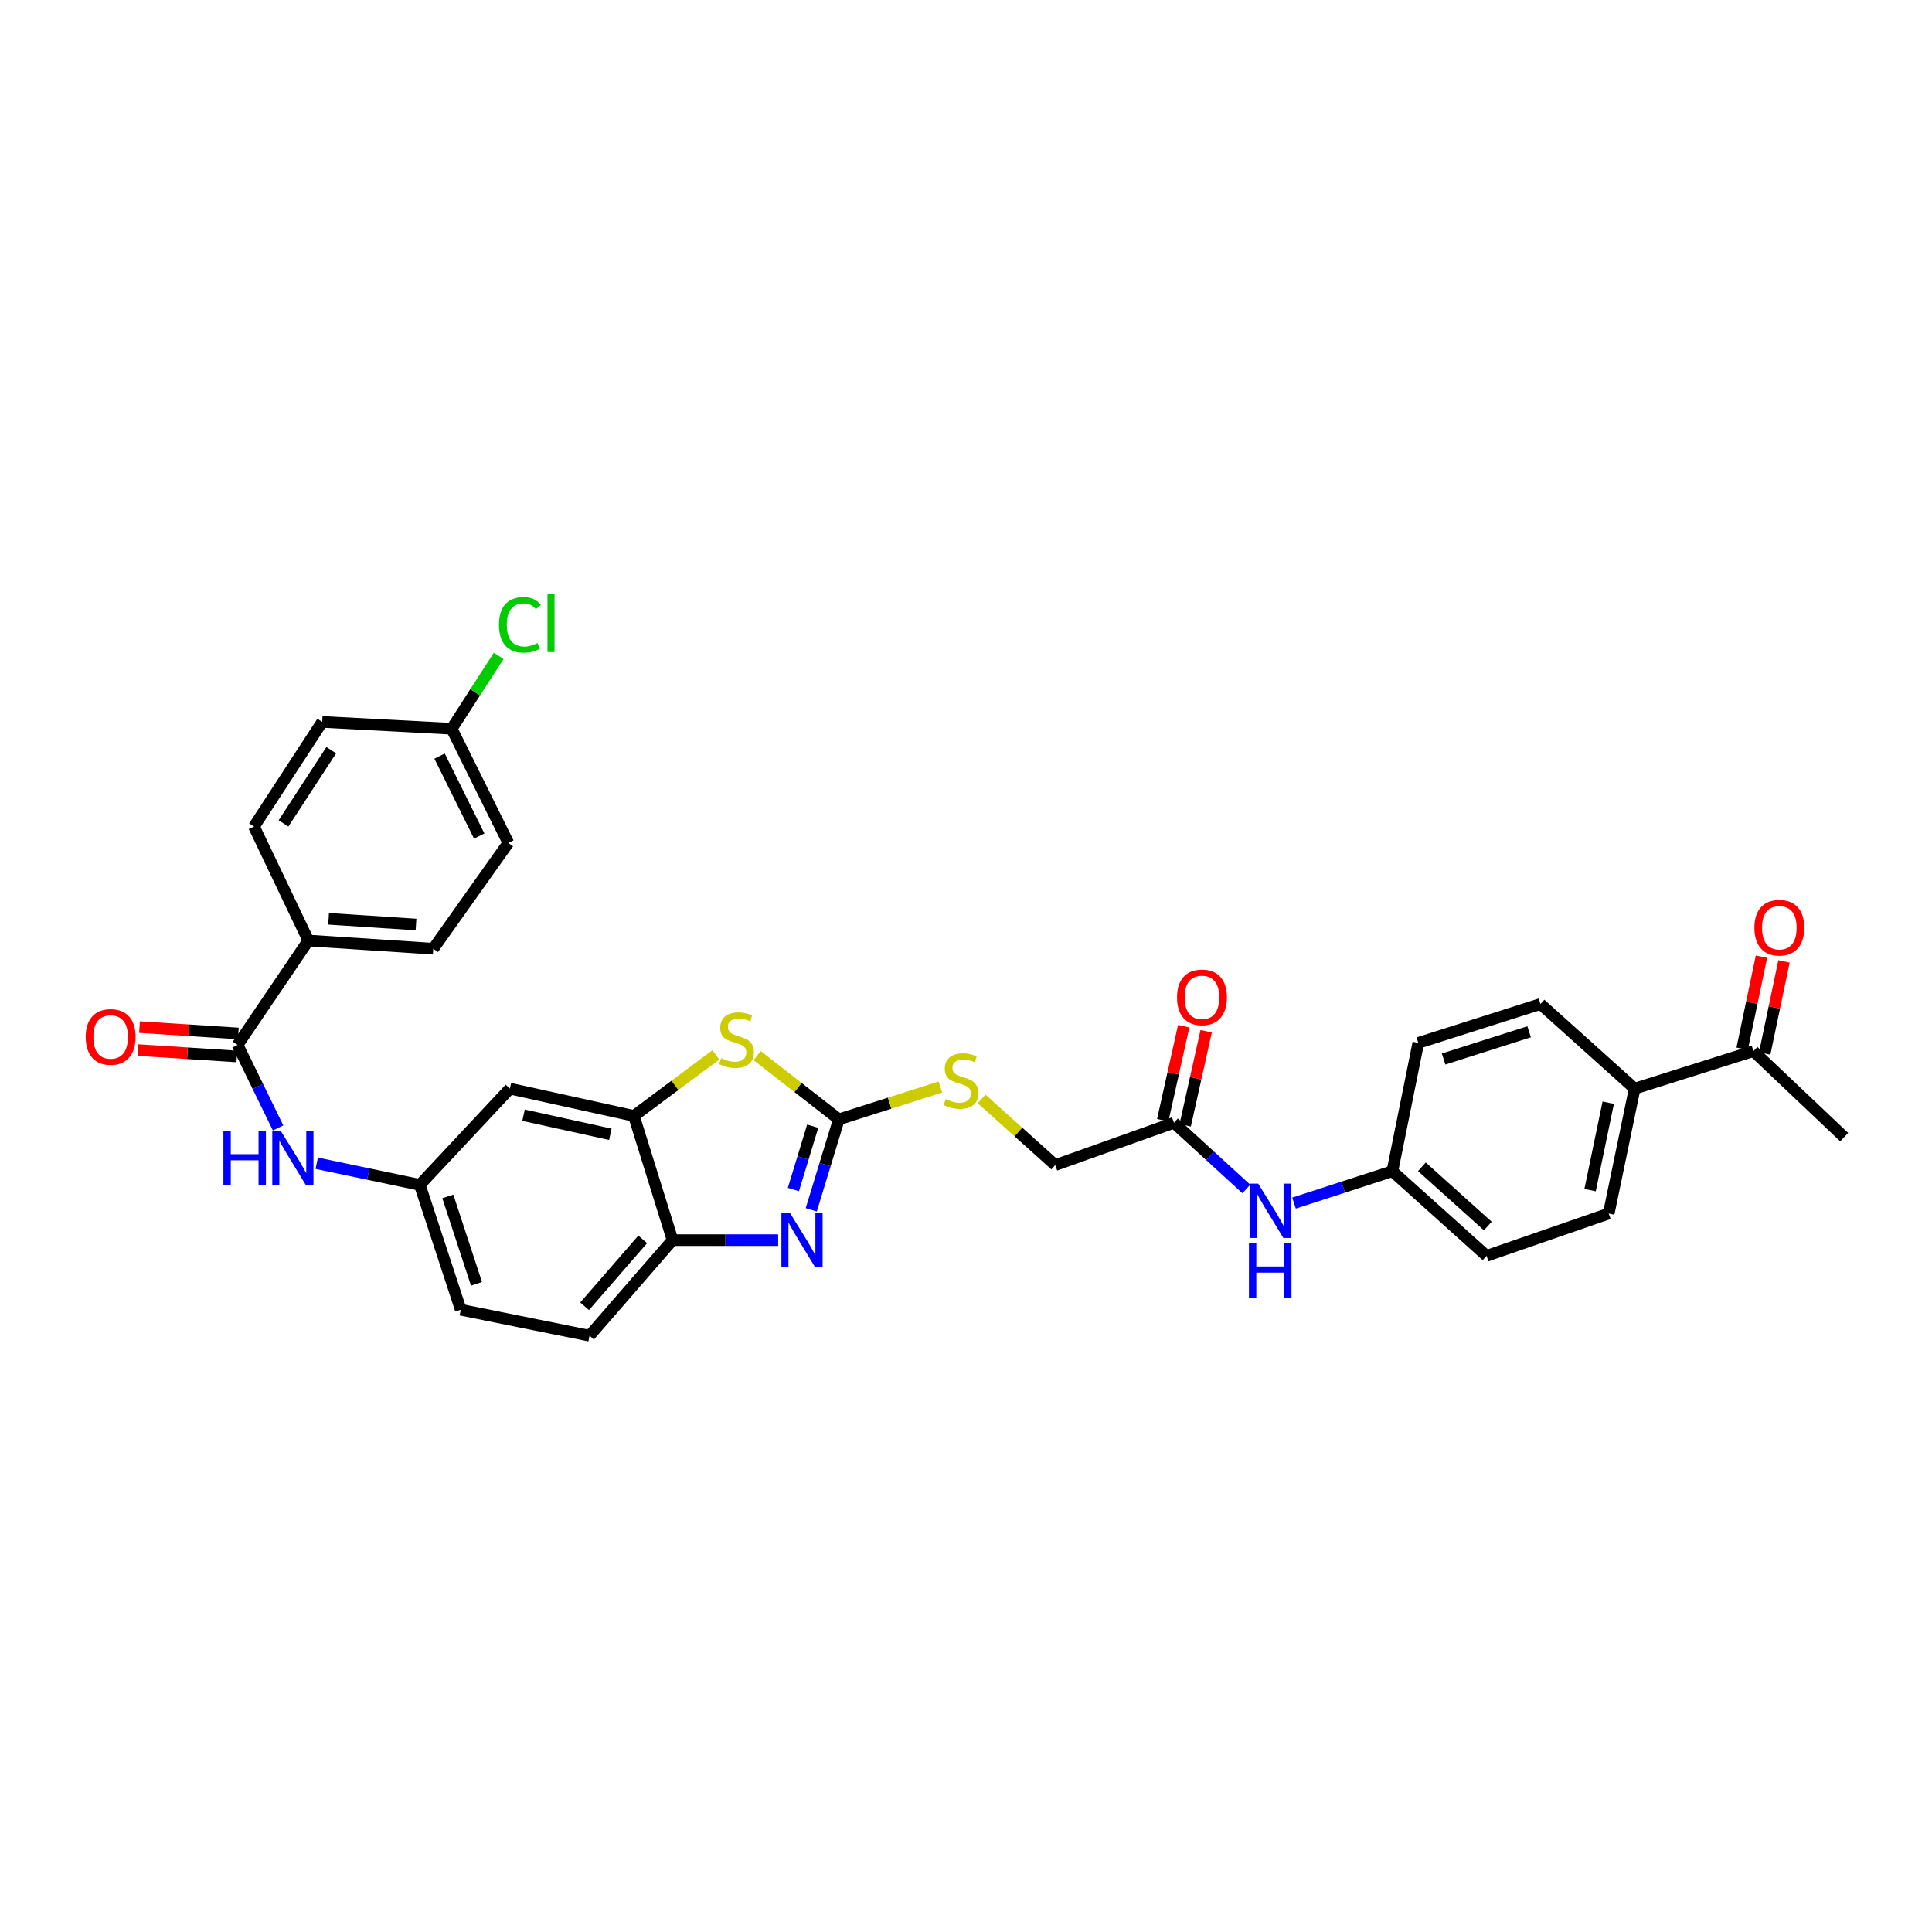 <?xml version='1.0' encoding='iso-8859-1'?>
<svg version='1.1' baseProfile='full'
              xmlns='http://www.w3.org/2000/svg'
                      xmlns:rdkit='http://www.rdkit.org/xml'
                      xmlns:xlink='http://www.w3.org/1999/xlink'
                  xml:space='preserve'
width='1000px' height='1000px' viewBox='0 0 1000 1000'>
<!-- END OF HEADER -->
<rect style='opacity:1.0;fill:#FFFFFF;stroke:none' width='1000' height='1000' x='0' y='0'> </rect>
<path class='bond-0' d='M 434.194,579.367 L 427.048,602.785' style='fill:none;fill-rule:evenodd;stroke:#000000;stroke-width:6px;stroke-linecap:butt;stroke-linejoin:miter;stroke-opacity:1' />
<path class='bond-0' d='M 427.048,602.785 L 419.901,626.202' style='fill:none;fill-rule:evenodd;stroke:#0000FF;stroke-width:6px;stroke-linecap:butt;stroke-linejoin:miter;stroke-opacity:1' />
<path class='bond-0' d='M 420.655,582.915 L 415.653,599.307' style='fill:none;fill-rule:evenodd;stroke:#000000;stroke-width:6px;stroke-linecap:butt;stroke-linejoin:miter;stroke-opacity:1' />
<path class='bond-0' d='M 415.653,599.307 L 410.65,615.699' style='fill:none;fill-rule:evenodd;stroke:#0000FF;stroke-width:6px;stroke-linecap:butt;stroke-linejoin:miter;stroke-opacity:1' />
<path class='bond-1' d='M 434.194,579.367 L 413.044,562.874' style='fill:none;fill-rule:evenodd;stroke:#000000;stroke-width:6px;stroke-linecap:butt;stroke-linejoin:miter;stroke-opacity:1' />
<path class='bond-1' d='M 413.044,562.874 L 391.893,546.38' style='fill:none;fill-rule:evenodd;stroke:#CCCC00;stroke-width:6px;stroke-linecap:butt;stroke-linejoin:miter;stroke-opacity:1' />
<path class='bond-8' d='M 434.194,579.367 L 460.472,571' style='fill:none;fill-rule:evenodd;stroke:#000000;stroke-width:6px;stroke-linecap:butt;stroke-linejoin:miter;stroke-opacity:1' />
<path class='bond-8' d='M 460.472,571 L 486.749,562.632' style='fill:none;fill-rule:evenodd;stroke:#CCCC00;stroke-width:6px;stroke-linecap:butt;stroke-linejoin:miter;stroke-opacity:1' />
<path class='bond-4' d='M 402.775,641.894 L 375.443,641.894' style='fill:none;fill-rule:evenodd;stroke:#0000FF;stroke-width:6px;stroke-linecap:butt;stroke-linejoin:miter;stroke-opacity:1' />
<path class='bond-4' d='M 375.443,641.894 L 348.111,641.894' style='fill:none;fill-rule:evenodd;stroke:#000000;stroke-width:6px;stroke-linecap:butt;stroke-linejoin:miter;stroke-opacity:1' />
<path class='bond-2' d='M 370.528,545.991 L 349.319,561.795' style='fill:none;fill-rule:evenodd;stroke:#CCCC00;stroke-width:6px;stroke-linecap:butt;stroke-linejoin:miter;stroke-opacity:1' />
<path class='bond-2' d='M 349.319,561.795 L 328.109,577.6' style='fill:none;fill-rule:evenodd;stroke:#000000;stroke-width:6px;stroke-linecap:butt;stroke-linejoin:miter;stroke-opacity:1' />
<path class='bond-6' d='M 328.109,577.6 L 263.921,563.469' style='fill:none;fill-rule:evenodd;stroke:#000000;stroke-width:6px;stroke-linecap:butt;stroke-linejoin:miter;stroke-opacity:1' />
<path class='bond-6' d='M 315.919,587.116 L 270.988,577.224' style='fill:none;fill-rule:evenodd;stroke:#000000;stroke-width:6px;stroke-linecap:butt;stroke-linejoin:miter;stroke-opacity:1' />
<path class='bond-32' d='M 328.109,577.6 L 348.111,641.894' style='fill:none;fill-rule:evenodd;stroke:#000000;stroke-width:6px;stroke-linecap:butt;stroke-linejoin:miter;stroke-opacity:1' />
<path class='bond-3' d='M 122.982,540.866 L 133.46,562.339' style='fill:none;fill-rule:evenodd;stroke:#000000;stroke-width:6px;stroke-linecap:butt;stroke-linejoin:miter;stroke-opacity:1' />
<path class='bond-3' d='M 133.46,562.339 L 143.938,583.812' style='fill:none;fill-rule:evenodd;stroke:#0000FF;stroke-width:6px;stroke-linecap:butt;stroke-linejoin:miter;stroke-opacity:1' />
<path class='bond-9' d='M 122.982,540.866 L 159.603,486.824' style='fill:none;fill-rule:evenodd;stroke:#000000;stroke-width:6px;stroke-linecap:butt;stroke-linejoin:miter;stroke-opacity:1' />
<path class='bond-14' d='M 123.364,534.922 L 97.785,533.275' style='fill:none;fill-rule:evenodd;stroke:#000000;stroke-width:6px;stroke-linecap:butt;stroke-linejoin:miter;stroke-opacity:1' />
<path class='bond-14' d='M 97.785,533.275 L 72.206,531.629' style='fill:none;fill-rule:evenodd;stroke:#FF0000;stroke-width:6px;stroke-linecap:butt;stroke-linejoin:miter;stroke-opacity:1' />
<path class='bond-14' d='M 122.599,546.811 L 97.02,545.164' style='fill:none;fill-rule:evenodd;stroke:#000000;stroke-width:6px;stroke-linecap:butt;stroke-linejoin:miter;stroke-opacity:1' />
<path class='bond-14' d='M 97.02,545.164 L 71.441,543.518' style='fill:none;fill-rule:evenodd;stroke:#FF0000;stroke-width:6px;stroke-linecap:butt;stroke-linejoin:miter;stroke-opacity:1' />
<path class='bond-16' d='M 348.111,641.894 L 305.142,691.363' style='fill:none;fill-rule:evenodd;stroke:#000000;stroke-width:6px;stroke-linecap:butt;stroke-linejoin:miter;stroke-opacity:1' />
<path class='bond-16' d='M 332.671,641.502 L 302.593,676.13' style='fill:none;fill-rule:evenodd;stroke:#000000;stroke-width:6px;stroke-linecap:butt;stroke-linejoin:miter;stroke-opacity:1' />
<path class='bond-5' d='M 163.935,602.09 L 190.614,607.686' style='fill:none;fill-rule:evenodd;stroke:#0000FF;stroke-width:6px;stroke-linecap:butt;stroke-linejoin:miter;stroke-opacity:1' />
<path class='bond-5' d='M 190.614,607.686 L 217.292,613.282' style='fill:none;fill-rule:evenodd;stroke:#000000;stroke-width:6px;stroke-linecap:butt;stroke-linejoin:miter;stroke-opacity:1' />
<path class='bond-10' d='M 263.921,563.469 L 217.292,613.282' style='fill:none;fill-rule:evenodd;stroke:#000000;stroke-width:6px;stroke-linecap:butt;stroke-linejoin:miter;stroke-opacity:1' />
<path class='bond-7' d='M 607.638,581.135 L 546.19,603.049' style='fill:none;fill-rule:evenodd;stroke:#000000;stroke-width:6px;stroke-linecap:butt;stroke-linejoin:miter;stroke-opacity:1' />
<path class='bond-11' d='M 607.638,581.135 L 626.369,598.273' style='fill:none;fill-rule:evenodd;stroke:#000000;stroke-width:6px;stroke-linecap:butt;stroke-linejoin:miter;stroke-opacity:1' />
<path class='bond-11' d='M 626.369,598.273 L 645.1,615.411' style='fill:none;fill-rule:evenodd;stroke:#0000FF;stroke-width:6px;stroke-linecap:butt;stroke-linejoin:miter;stroke-opacity:1' />
<path class='bond-15' d='M 613.452,582.431 L 618.88,558.093' style='fill:none;fill-rule:evenodd;stroke:#000000;stroke-width:6px;stroke-linecap:butt;stroke-linejoin:miter;stroke-opacity:1' />
<path class='bond-15' d='M 618.88,558.093 L 624.308,533.754' style='fill:none;fill-rule:evenodd;stroke:#FF0000;stroke-width:6px;stroke-linecap:butt;stroke-linejoin:miter;stroke-opacity:1' />
<path class='bond-15' d='M 601.824,579.838 L 607.252,555.499' style='fill:none;fill-rule:evenodd;stroke:#000000;stroke-width:6px;stroke-linecap:butt;stroke-linejoin:miter;stroke-opacity:1' />
<path class='bond-15' d='M 607.252,555.499 L 612.68,531.161' style='fill:none;fill-rule:evenodd;stroke:#FF0000;stroke-width:6px;stroke-linecap:butt;stroke-linejoin:miter;stroke-opacity:1' />
<path class='bond-22' d='M 508.077,568.805 L 527.133,585.927' style='fill:none;fill-rule:evenodd;stroke:#CCCC00;stroke-width:6px;stroke-linecap:butt;stroke-linejoin:miter;stroke-opacity:1' />
<path class='bond-22' d='M 527.133,585.927 L 546.19,603.049' style='fill:none;fill-rule:evenodd;stroke:#000000;stroke-width:6px;stroke-linecap:butt;stroke-linejoin:miter;stroke-opacity:1' />
<path class='bond-18' d='M 159.603,486.824 L 224.248,491.054' style='fill:none;fill-rule:evenodd;stroke:#000000;stroke-width:6px;stroke-linecap:butt;stroke-linejoin:miter;stroke-opacity:1' />
<path class='bond-18' d='M 170.077,475.57 L 215.329,478.531' style='fill:none;fill-rule:evenodd;stroke:#000000;stroke-width:6px;stroke-linecap:butt;stroke-linejoin:miter;stroke-opacity:1' />
<path class='bond-19' d='M 159.603,486.824 L 131.46,427.825' style='fill:none;fill-rule:evenodd;stroke:#000000;stroke-width:6px;stroke-linecap:butt;stroke-linejoin:miter;stroke-opacity:1' />
<path class='bond-33' d='M 217.292,613.282 L 238.492,677.927' style='fill:none;fill-rule:evenodd;stroke:#000000;stroke-width:6px;stroke-linecap:butt;stroke-linejoin:miter;stroke-opacity:1' />
<path class='bond-33' d='M 231.792,619.266 L 246.632,664.518' style='fill:none;fill-rule:evenodd;stroke:#000000;stroke-width:6px;stroke-linecap:butt;stroke-linejoin:miter;stroke-opacity:1' />
<path class='bond-23' d='M 669.775,622.718 L 695.234,614.469' style='fill:none;fill-rule:evenodd;stroke:#0000FF;stroke-width:6px;stroke-linecap:butt;stroke-linejoin:miter;stroke-opacity:1' />
<path class='bond-23' d='M 695.234,614.469 L 720.692,606.22' style='fill:none;fill-rule:evenodd;stroke:#000000;stroke-width:6px;stroke-linecap:butt;stroke-linejoin:miter;stroke-opacity:1' />
<path class='bond-12' d='M 907.566,544.05 L 846.091,563.469' style='fill:none;fill-rule:evenodd;stroke:#000000;stroke-width:6px;stroke-linecap:butt;stroke-linejoin:miter;stroke-opacity:1' />
<path class='bond-17' d='M 913.396,545.273 L 918.395,521.445' style='fill:none;fill-rule:evenodd;stroke:#000000;stroke-width:6px;stroke-linecap:butt;stroke-linejoin:miter;stroke-opacity:1' />
<path class='bond-17' d='M 918.395,521.445 L 923.395,497.617' style='fill:none;fill-rule:evenodd;stroke:#FF0000;stroke-width:6px;stroke-linecap:butt;stroke-linejoin:miter;stroke-opacity:1' />
<path class='bond-17' d='M 901.736,542.827 L 906.735,518.998' style='fill:none;fill-rule:evenodd;stroke:#000000;stroke-width:6px;stroke-linecap:butt;stroke-linejoin:miter;stroke-opacity:1' />
<path class='bond-17' d='M 906.735,518.998 L 911.735,495.17' style='fill:none;fill-rule:evenodd;stroke:#FF0000;stroke-width:6px;stroke-linecap:butt;stroke-linejoin:miter;stroke-opacity:1' />
<path class='bond-31' d='M 907.566,544.05 L 954.545,588.567' style='fill:none;fill-rule:evenodd;stroke:#000000;stroke-width:6px;stroke-linecap:butt;stroke-linejoin:miter;stroke-opacity:1' />
<path class='bond-13' d='M 846.091,563.469 L 832.675,628.128' style='fill:none;fill-rule:evenodd;stroke:#000000;stroke-width:6px;stroke-linecap:butt;stroke-linejoin:miter;stroke-opacity:1' />
<path class='bond-13' d='M 832.413,570.747 L 823.022,616.008' style='fill:none;fill-rule:evenodd;stroke:#000000;stroke-width:6px;stroke-linecap:butt;stroke-linejoin:miter;stroke-opacity:1' />
<path class='bond-34' d='M 846.091,563.469 L 797.344,519.673' style='fill:none;fill-rule:evenodd;stroke:#000000;stroke-width:6px;stroke-linecap:butt;stroke-linejoin:miter;stroke-opacity:1' />
<path class='bond-24' d='M 305.142,691.363 L 238.492,677.927' style='fill:none;fill-rule:evenodd;stroke:#000000;stroke-width:6px;stroke-linecap:butt;stroke-linejoin:miter;stroke-opacity:1' />
<path class='bond-29' d='M 224.248,491.054 L 263.113,436.31' style='fill:none;fill-rule:evenodd;stroke:#000000;stroke-width:6px;stroke-linecap:butt;stroke-linejoin:miter;stroke-opacity:1' />
<path class='bond-28' d='M 131.46,427.825 L 166.778,373.664' style='fill:none;fill-rule:evenodd;stroke:#000000;stroke-width:6px;stroke-linecap:butt;stroke-linejoin:miter;stroke-opacity:1' />
<path class='bond-28' d='M 146.737,426.208 L 171.459,388.295' style='fill:none;fill-rule:evenodd;stroke:#000000;stroke-width:6px;stroke-linecap:butt;stroke-linejoin:miter;stroke-opacity:1' />
<path class='bond-20' d='M 797.344,519.673 L 734.109,539.801' style='fill:none;fill-rule:evenodd;stroke:#000000;stroke-width:6px;stroke-linecap:butt;stroke-linejoin:miter;stroke-opacity:1' />
<path class='bond-20' d='M 791.472,534.045 L 747.207,548.134' style='fill:none;fill-rule:evenodd;stroke:#000000;stroke-width:6px;stroke-linecap:butt;stroke-linejoin:miter;stroke-opacity:1' />
<path class='bond-21' d='M 832.675,628.128 L 769.439,650.029' style='fill:none;fill-rule:evenodd;stroke:#000000;stroke-width:6px;stroke-linecap:butt;stroke-linejoin:miter;stroke-opacity:1' />
<path class='bond-26' d='M 720.692,606.22 L 734.109,539.801' style='fill:none;fill-rule:evenodd;stroke:#000000;stroke-width:6px;stroke-linecap:butt;stroke-linejoin:miter;stroke-opacity:1' />
<path class='bond-27' d='M 720.692,606.22 L 769.439,650.029' style='fill:none;fill-rule:evenodd;stroke:#000000;stroke-width:6px;stroke-linecap:butt;stroke-linejoin:miter;stroke-opacity:1' />
<path class='bond-27' d='M 735.968,603.93 L 770.091,634.596' style='fill:none;fill-rule:evenodd;stroke:#000000;stroke-width:6px;stroke-linecap:butt;stroke-linejoin:miter;stroke-opacity:1' />
<path class='bond-25' d='M 233.792,377.198 L 166.778,373.664' style='fill:none;fill-rule:evenodd;stroke:#000000;stroke-width:6px;stroke-linecap:butt;stroke-linejoin:miter;stroke-opacity:1' />
<path class='bond-30' d='M 233.792,377.198 L 245.951,358.345' style='fill:none;fill-rule:evenodd;stroke:#000000;stroke-width:6px;stroke-linecap:butt;stroke-linejoin:miter;stroke-opacity:1' />
<path class='bond-30' d='M 245.951,358.345 L 258.109,339.492' style='fill:none;fill-rule:evenodd;stroke:#00CC00;stroke-width:6px;stroke-linecap:butt;stroke-linejoin:miter;stroke-opacity:1' />
<path class='bond-35' d='M 233.792,377.198 L 263.113,436.31' style='fill:none;fill-rule:evenodd;stroke:#000000;stroke-width:6px;stroke-linecap:butt;stroke-linejoin:miter;stroke-opacity:1' />
<path class='bond-35' d='M 227.518,391.359 L 248.042,432.737' style='fill:none;fill-rule:evenodd;stroke:#000000;stroke-width:6px;stroke-linecap:butt;stroke-linejoin:miter;stroke-opacity:1' />
<path  class='atom-1' d='M 408.897 627.836
L 418.111 642.728
Q 419.024 644.198, 420.493 646.859
Q 421.963 649.519, 422.042 649.678
L 422.042 627.836
L 425.775 627.836
L 425.775 655.953
L 421.923 655.953
L 412.035 639.671
Q 410.883 637.764, 409.652 635.58
Q 408.461 633.396, 408.103 632.721
L 408.103 655.953
L 404.45 655.953
L 404.45 627.836
L 408.897 627.836
' fill='#0000FF'/>
<path  class='atom-2' d='M 373.256 547.69
Q 373.573 547.809, 374.884 548.365
Q 376.194 548.921, 377.624 549.279
Q 379.093 549.596, 380.523 549.596
Q 383.184 549.596, 384.732 548.325
Q 386.281 547.015, 386.281 544.751
Q 386.281 543.203, 385.487 542.249
Q 384.732 541.296, 383.541 540.78
Q 382.35 540.264, 380.364 539.668
Q 377.862 538.914, 376.353 538.199
Q 374.884 537.484, 373.811 535.975
Q 372.779 534.466, 372.779 531.924
Q 372.779 528.39, 375.162 526.206
Q 377.584 524.022, 382.35 524.022
Q 385.606 524.022, 389.299 525.57
L 388.386 528.628
Q 385.01 527.238, 382.469 527.238
Q 379.729 527.238, 378.22 528.39
Q 376.711 529.502, 376.75 531.448
Q 376.75 532.957, 377.505 533.87
Q 378.299 534.784, 379.411 535.3
Q 380.563 535.816, 382.469 536.412
Q 385.01 537.206, 386.519 538
Q 388.029 538.795, 389.101 540.423
Q 390.213 542.011, 390.213 544.751
Q 390.213 548.643, 387.592 550.748
Q 385.01 552.813, 380.682 552.813
Q 378.18 552.813, 376.274 552.257
Q 374.407 551.741, 372.183 550.827
L 373.256 547.69
' fill='#CCCC00'/>
<path  class='atom-6' d='M 115.635 585.443
L 119.447 585.443
L 119.447 597.397
L 133.823 597.397
L 133.823 585.443
L 137.635 585.443
L 137.635 613.56
L 133.823 613.56
L 133.823 600.574
L 119.447 600.574
L 119.447 613.56
L 115.635 613.56
L 115.635 585.443
' fill='#0000FF'/>
<path  class='atom-6' d='M 145.379 585.443
L 154.593 600.335
Q 155.506 601.805, 156.975 604.466
Q 158.445 607.126, 158.524 607.285
L 158.524 585.443
L 162.257 585.443
L 162.257 613.56
L 158.405 613.56
L 148.517 597.278
Q 147.365 595.371, 146.134 593.187
Q 144.942 591.003, 144.585 590.328
L 144.585 613.56
L 140.931 613.56
L 140.931 585.443
L 145.379 585.443
' fill='#0000FF'/>
<path  class='atom-9' d='M 489.48 568.883
Q 489.798 569.002, 491.109 569.558
Q 492.419 570.114, 493.849 570.472
Q 495.318 570.789, 496.748 570.789
Q 499.409 570.789, 500.957 569.519
Q 502.506 568.208, 502.506 565.945
Q 502.506 564.396, 501.712 563.443
Q 500.957 562.49, 499.766 561.973
Q 498.575 561.457, 496.589 560.861
Q 494.087 560.107, 492.578 559.392
Q 491.109 558.677, 490.036 557.168
Q 489.004 555.659, 489.004 553.117
Q 489.004 549.583, 491.387 547.399
Q 493.809 545.215, 498.575 545.215
Q 501.831 545.215, 505.524 546.763
L 504.611 549.821
Q 501.235 548.431, 498.694 548.431
Q 495.954 548.431, 494.444 549.583
Q 492.935 550.695, 492.975 552.641
Q 492.975 554.15, 493.73 555.063
Q 494.524 555.977, 495.636 556.493
Q 496.787 557.009, 498.694 557.605
Q 501.235 558.399, 502.744 559.193
Q 504.253 559.988, 505.326 561.616
Q 506.438 563.204, 506.438 565.945
Q 506.438 569.836, 503.817 571.941
Q 501.235 574.006, 496.907 574.006
Q 494.405 574.006, 492.499 573.45
Q 490.632 572.934, 488.408 572.021
L 489.48 568.883
' fill='#CCCC00'/>
<path  class='atom-12' d='M 651.236 612.653
L 660.449 627.545
Q 661.362 629.014, 662.832 631.675
Q 664.301 634.336, 664.38 634.495
L 664.38 612.653
L 668.113 612.653
L 668.113 640.769
L 664.261 640.769
L 654.373 624.487
Q 653.221 622.581, 651.99 620.397
Q 650.799 618.213, 650.441 617.538
L 650.441 640.769
L 646.788 640.769
L 646.788 612.653
L 651.236 612.653
' fill='#0000FF'/>
<path  class='atom-12' d='M 646.45 643.581
L 650.263 643.581
L 650.263 655.534
L 664.638 655.534
L 664.638 643.581
L 668.451 643.581
L 668.451 671.697
L 664.638 671.697
L 664.638 658.711
L 650.263 658.711
L 650.263 671.697
L 646.45 671.697
L 646.45 643.581
' fill='#0000FF'/>
<path  class='atom-15' d='M 44.364 536.716
Q 44.364 529.965, 47.7 526.192
Q 51.036 522.42, 57.271 522.42
Q 63.506 522.42, 66.841 526.192
Q 70.177 529.965, 70.177 536.716
Q 70.177 543.547, 66.802 547.439
Q 63.426 551.291, 57.271 551.291
Q 51.076 551.291, 47.7 547.439
Q 44.364 543.586, 44.364 536.716
M 57.271 548.114
Q 61.56 548.114, 63.863 545.254
Q 66.206 542.355, 66.206 536.716
Q 66.206 531.196, 63.863 528.416
Q 61.56 525.597, 57.271 525.597
Q 52.982 525.597, 50.639 528.377
Q 48.336 531.156, 48.336 536.716
Q 48.336 542.395, 50.639 545.254
Q 52.982 548.114, 57.271 548.114
' fill='#FF0000'/>
<path  class='atom-16' d='M 609.226 516.218
Q 609.226 509.467, 612.562 505.694
Q 615.898 501.922, 622.133 501.922
Q 628.368 501.922, 631.704 505.694
Q 635.04 509.467, 635.04 516.218
Q 635.04 523.049, 631.664 526.94
Q 628.288 530.792, 622.133 530.792
Q 615.938 530.792, 612.562 526.94
Q 609.226 523.088, 609.226 516.218
M 622.133 527.615
Q 626.422 527.615, 628.725 524.756
Q 631.068 521.857, 631.068 516.218
Q 631.068 510.698, 628.725 507.918
Q 626.422 505.099, 622.133 505.099
Q 617.844 505.099, 615.501 507.878
Q 613.198 510.658, 613.198 516.218
Q 613.198 521.897, 615.501 524.756
Q 617.844 527.615, 622.133 527.615
' fill='#FF0000'/>
<path  class='atom-18' d='M 908.075 480.186
Q 908.075 473.435, 911.411 469.662
Q 914.747 465.889, 920.982 465.889
Q 927.217 465.889, 930.553 469.662
Q 933.888 473.435, 933.888 480.186
Q 933.888 487.016, 930.513 490.908
Q 927.137 494.76, 920.982 494.76
Q 914.787 494.76, 911.411 490.908
Q 908.075 487.056, 908.075 480.186
M 920.982 491.583
Q 925.271 491.583, 927.574 488.724
Q 929.917 485.825, 929.917 480.186
Q 929.917 474.666, 927.574 471.886
Q 925.271 469.066, 920.982 469.066
Q 916.693 469.066, 914.35 471.846
Q 912.047 474.626, 912.047 480.186
Q 912.047 485.865, 914.35 488.724
Q 916.693 491.583, 920.982 491.583
' fill='#FF0000'/>
<path  class='atom-31' d='M 258.268 323.408
Q 258.268 316.418, 261.525 312.765
Q 264.821 309.072, 271.056 309.072
Q 276.854 309.072, 279.951 313.162
L 277.33 315.306
Q 275.067 312.328, 271.056 312.328
Q 266.806 312.328, 264.543 315.187
Q 262.319 318.007, 262.319 323.408
Q 262.319 328.968, 264.622 331.827
Q 266.965 334.686, 271.493 334.686
Q 274.59 334.686, 278.204 332.82
L 279.316 335.798
Q 277.847 336.751, 275.623 337.307
Q 273.399 337.863, 270.937 337.863
Q 264.821 337.863, 261.525 334.13
Q 258.268 330.397, 258.268 323.408
' fill='#00CC00'/>
<path  class='atom-31' d='M 283.367 307.364
L 287.02 307.364
L 287.02 337.506
L 283.367 337.506
L 283.367 307.364
' fill='#00CC00'/>
</svg>
